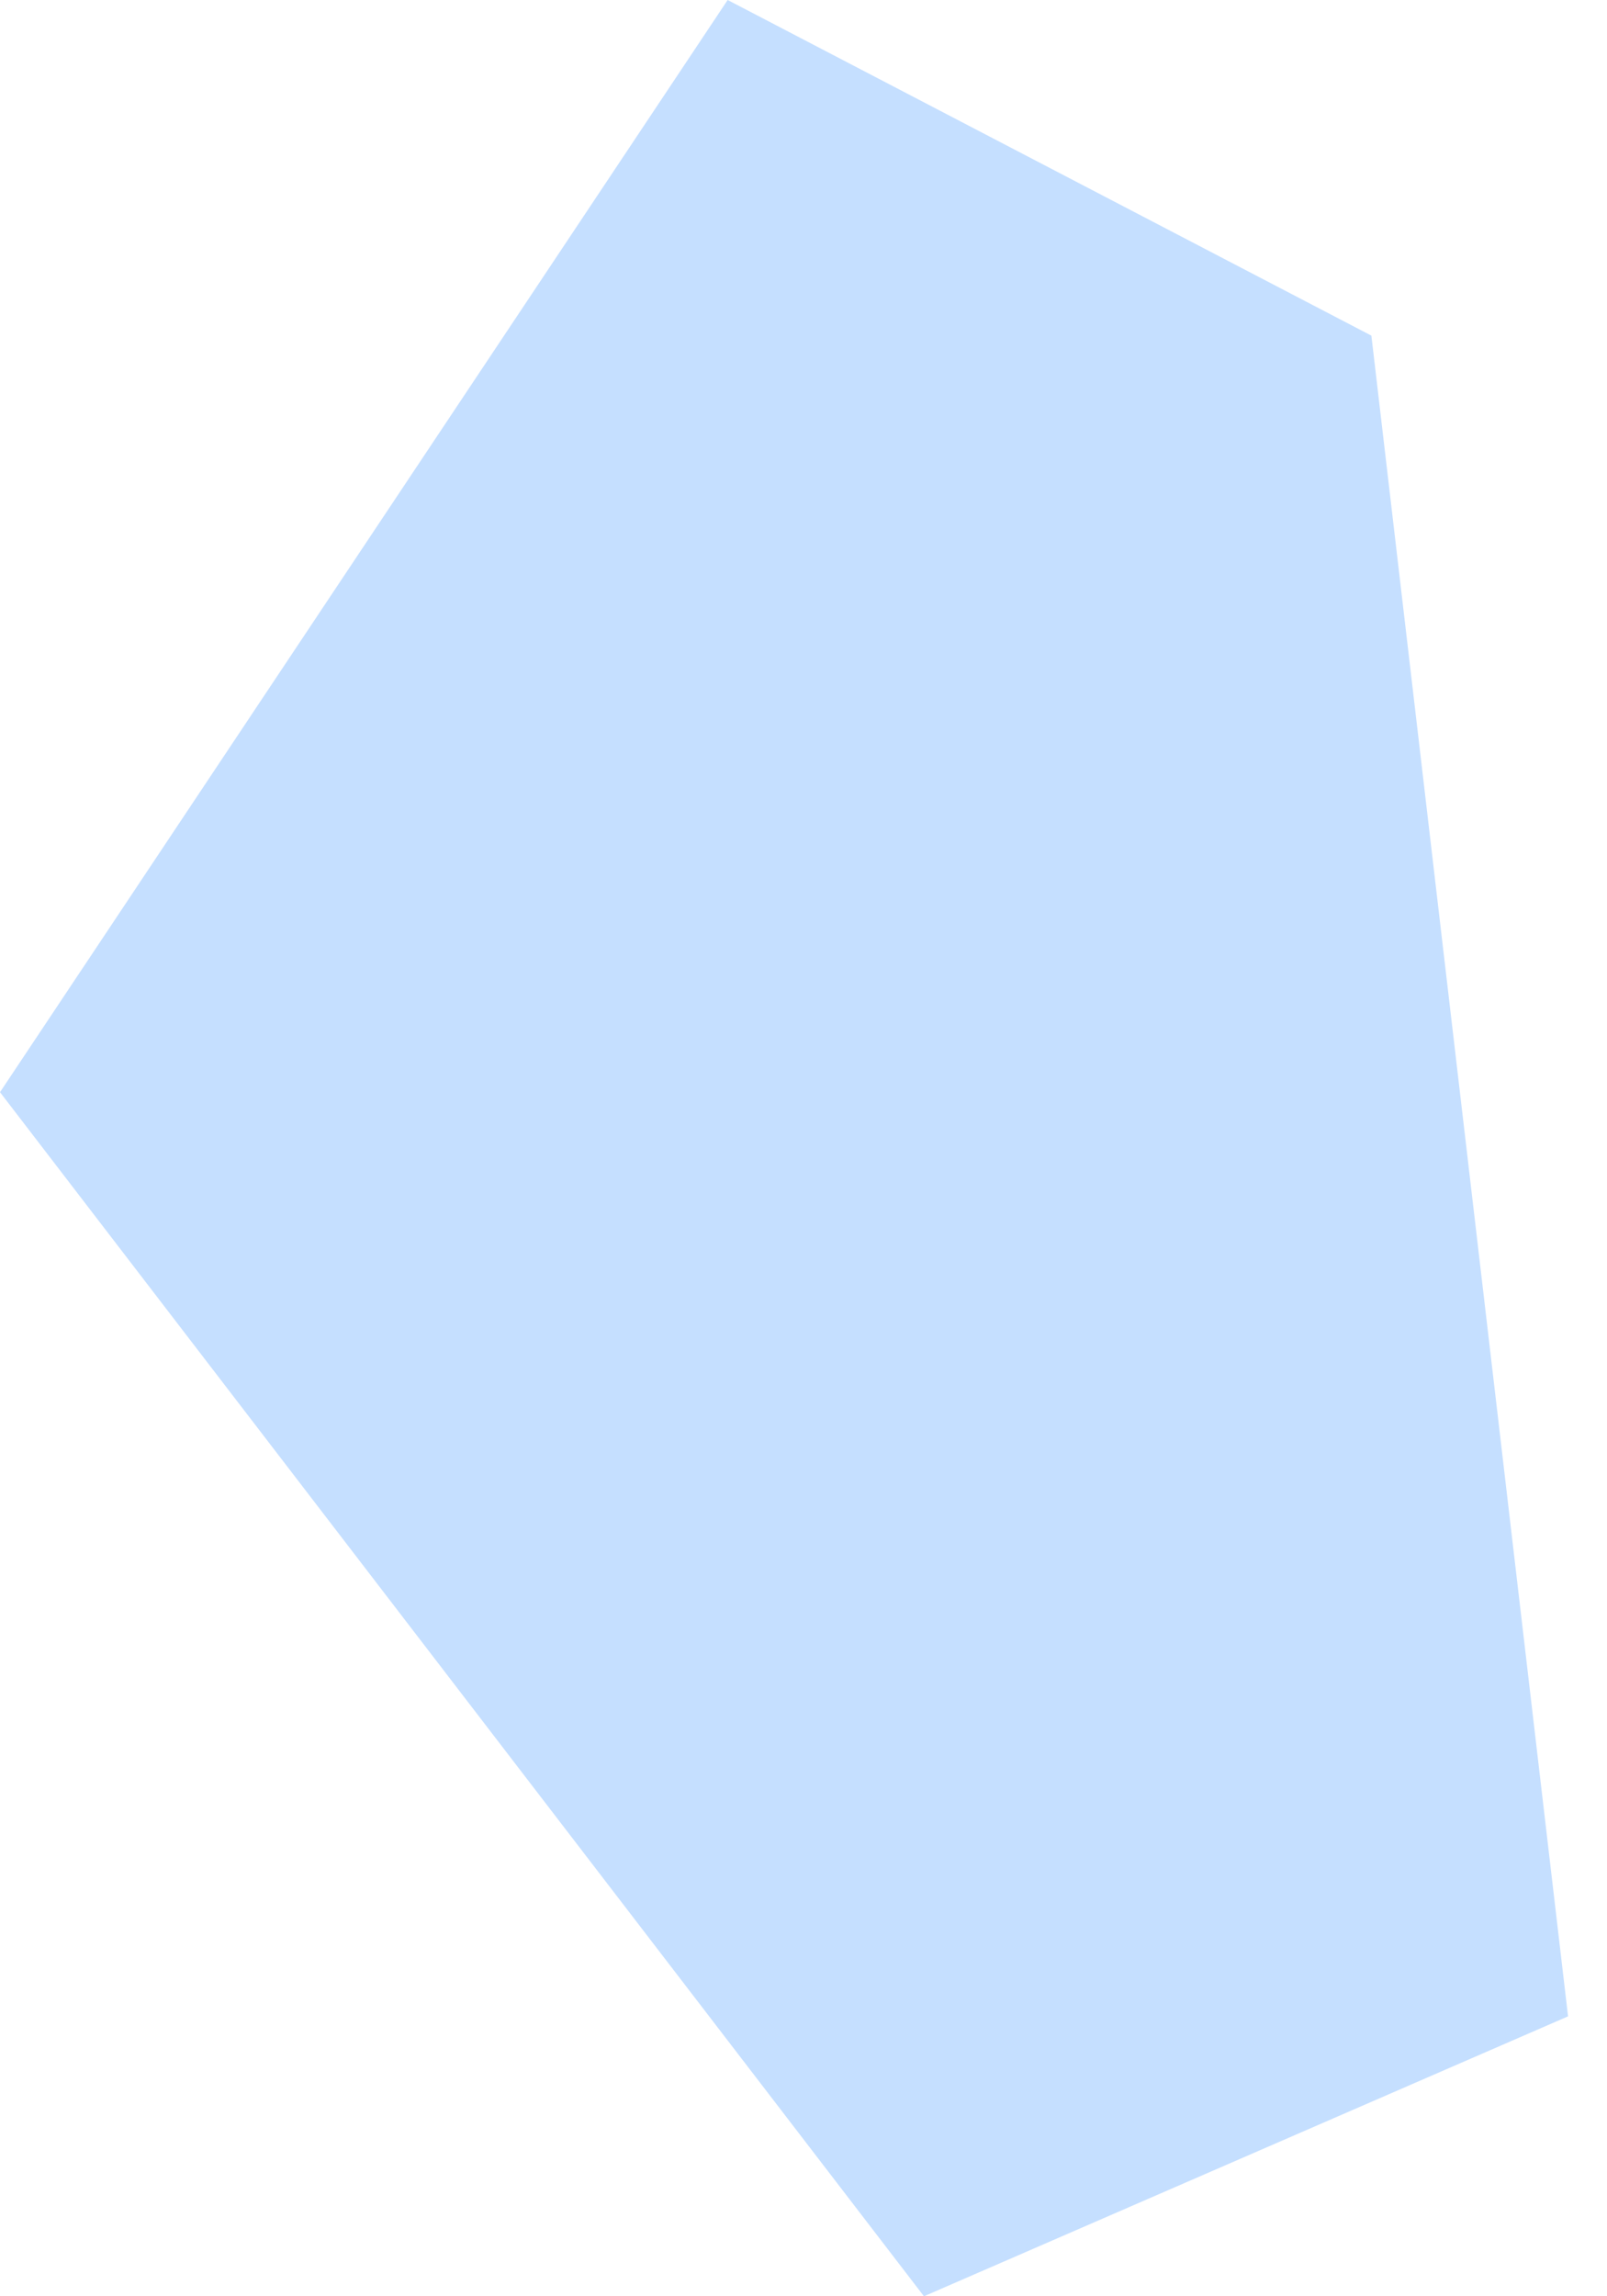 <?xml version="1.0" encoding="UTF-8"?> <svg xmlns="http://www.w3.org/2000/svg" width="21" height="30" viewBox="0 0 21 30" fill="none"> <path fill-rule="evenodd" clip-rule="evenodd" d="M0 14.269L12.074 30L20.491 26.343L17.921 4.385L9.509 -1.94328e-06L0 14.269Z" fill="#C5DFFF"></path> </svg> 